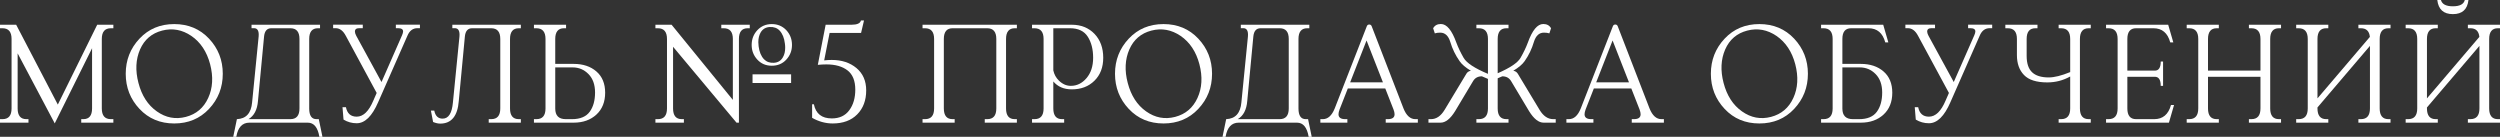 <?xml version="1.0" encoding="UTF-8"?> <svg xmlns="http://www.w3.org/2000/svg" viewBox="0 0 667.168 36.504" fill="none"><rect x="0" y="0" width="667.168" height="36.504" fill="#333333" stroke="none"/><path d="M661.661 9.844C661.504 8.301 660.704 7.539 659.259 7.539H658.594V6.602H667.168V7.539H666.601C665.058 7.539 664.278 8.496 664.278 10.391V28.945C664.278 30.84 665.058 31.797 666.601 31.797H667.168V32.734H658.594V31.797H659.259C660.879 31.797 661.679 30.84 661.679 28.945V12.246L647.675 28.672V28.945C647.675 30.84 648.458 31.797 650 31.797H650.568V32.734H641.991V31.797H642.656C644.278 31.797 645.078 30.84 645.078 28.945V10.391C645.078 8.496 644.278 7.539 642.656 7.539H641.991V6.602H650.568V7.539H650C648.458 7.539 647.675 8.496 647.675 10.391V26.25L661.661 9.844ZM654.59 3.77C652.11 3.77 650.722 2.52 650.43 0H651.407C651.7 1.113 652.755 1.68 654.59 1.68C656.444 1.68 657.499 1.113 657.774 0H658.749C658.477 2.52 657.089 3.77 654.59 3.77Z" fill="white"></path><path d="M632.442 9.844C632.287 8.301 631.485 7.539 630.04 7.539H629.378V6.602H637.952V7.539H637.384C635.842 7.539 635.059 8.496 635.059 10.391V28.945C635.059 30.84 635.842 31.797 637.384 31.797H637.952V32.734H629.378V31.797H630.04C631.662 31.797 632.462 30.84 632.462 28.945V12.246L618.459 28.672V28.945C618.459 30.84 619.239 31.797 620.784 31.797H621.349V32.734H612.775V31.797H613.44C615.059 31.797 615.862 30.84 615.862 28.945V10.391C615.862 8.496 615.059 7.539 613.44 7.539H612.775V6.602H621.349V7.539H620.784C619.239 7.539 618.459 8.496 618.459 10.391V26.25L632.442 9.844Z" fill="white"></path><path d="M603.246 18.848V10.391C603.246 8.496 602.443 7.539 600.824 7.539H600.159V6.602H608.733V7.539H608.168C606.625 7.539 605.843 8.496 605.843 10.391V28.945C605.843 30.84 606.625 31.797 608.168 31.797H608.733V32.734H600.159V31.797H600.824C602.443 31.797 603.246 30.84 603.246 28.945V20.488H589.243V28.945C589.243 30.84 590.022 31.797 591.565 31.797H592.132V32.734H583.558V31.797H584.223C585.843 31.797 586.643 30.84 586.643 28.945V10.391C586.643 8.496 585.843 7.539 584.223 7.539H583.558V6.602H592.132V7.539H591.565C590.022 7.539 589.243 8.496 589.243 10.391V18.848H603.246Z" fill="white"></path><path d="M567.72 18.848H575.064C576.099 18.848 576.627 18.047 576.627 16.426H577.252V22.91H576.627C576.627 21.289 576.099 20.488 575.064 20.488H567.72V28.945C567.72 30.84 568.5 31.797 570.045 31.797H574.887C577.172 31.797 578.676 30.547 579.361 28.027H580.181L578.814 32.734H562.036V31.797H562.701C564.321 31.797 565.123 30.84 565.123 28.945V10.391C565.123 8.496 564.321 7.539 562.701 7.539H562.036V6.602H578.619L579.986 11.309H579.164C578.481 8.789 576.977 7.539 574.692 7.539H570.045C568.5 7.539 567.72 8.496 567.72 10.391V18.848Z" fill="white"></path><path d="M552.467 19.238V10.391C552.467 8.496 551.667 7.539 550.045 7.539H549.382V6.602H557.956V7.539H557.389C555.847 7.539 555.064 8.496 555.064 10.391V28.945C555.064 30.84 555.847 31.797 557.389 31.797H557.956V32.734H549.382V31.797H550.045C551.667 31.797 552.467 30.84 552.467 28.945V20.41C550.592 21.465 548.56 21.992 546.353 21.992C543.463 21.992 541.393 21.328 540.144 20.02C538.874 18.711 538.249 16.934 538.249 14.707V10.391C538.249 8.496 537.449 7.539 535.827 7.539H535.162V6.602H543.736V7.539H543.171C541.628 7.539 540.846 8.496 540.846 10.391V14.902C540.846 16.914 541.333 18.359 542.291 19.277C543.248 20.195 544.733 20.664 546.745 20.664C548.23 20.664 550.122 20.195 552.467 19.238Z" fill="white"></path><path d="M521.393 21.895L526.883 9.395C527.058 9.004 527.138 8.672 527.155 8.418C527.175 7.812 526.708 7.52 525.788 7.52H525.223V6.582H531.65V7.52H530.985C529.755 7.52 528.855 8.203 528.29 9.59L520.496 27.285C518.876 31.016 516.961 32.891 514.774 32.891C513.484 32.891 512.312 32.558 511.257 31.914L510.985 28.613H511.902C512.235 30.293 513.192 31.133 514.774 31.133C516.531 31.133 518.016 29.688 519.226 26.816L520.106 24.805L511.882 9.59C511.16 8.203 510.242 7.52 509.147 7.52H508.485V6.582H516.394V7.52H515.437C514.637 7.52 514.267 7.852 514.304 8.496C514.324 8.789 514.442 9.16 514.677 9.59L521.393 21.895Z" fill="white"></path><path d="M491.67 17.988V28.965C491.67 30.859 492.607 31.797 494.482 31.797H496.141C498.329 31.797 499.911 31.133 500.868 29.824C501.826 28.516 502.293 26.797 502.293 24.687C502.293 22.598 501.708 20.957 500.536 19.766C499.364 18.574 497.959 17.988 496.336 17.988H491.67ZM491.67 17.051H496.591C499.071 17.051 501.083 17.715 502.646 19.063C504.208 20.41 504.99 22.305 504.99 24.746C504.99 27.187 504.208 29.141 502.666 30.566C501.103 32.012 499.071 32.734 496.591 32.734H485.985V31.797H486.65C488.27 31.797 489.072 30.84 489.072 28.945V10.391C489.072 8.496 488.27 7.539 486.65 7.539H485.985V6.602H502.568L503.936 11.309H503.116C502.431 8.789 500.928 7.539 498.641 7.539H493.994C492.449 7.539 491.67 8.496 491.67 10.391V17.051Z" fill="white"></path><path d="M478.586 26.133C479.796 23.496 479.971 20.488 479.094 17.129C478.214 13.789 476.534 11.27 474.094 9.59C471.652 7.93 469.035 7.441 466.28 8.164C463.508 8.887 461.553 10.566 460.401 13.184C459.249 15.82 459.094 18.809 459.971 22.148C460.851 25.508 462.473 28.027 464.875 29.727C467.278 31.426 469.855 31.914 472.629 31.191C475.382 30.469 477.374 28.789 478.586 26.133ZM456.574 19.688C456.574 16.035 457.804 12.91 460.246 10.313C462.686 7.715 465.773 6.426 469.522 6.426C473.254 6.426 476.359 7.715 478.801 10.313C481.241 12.91 482.471 16.035 482.471 19.688C482.471 23.34 481.241 26.465 478.801 29.062C476.359 31.66 473.254 32.949 469.522 32.949C465.773 32.949 462.686 31.66 460.246 29.062C457.804 26.465 456.574 23.34 456.574 19.688Z" fill="white"></path><path d="M425.345 23.613L423.138 29.238C422.963 29.727 422.866 30.137 422.866 30.488C422.866 31.367 423.47 31.797 424.663 31.797H425.23V32.734H418.021V31.797H418.686C420.033 31.797 421.088 30.84 421.851 28.945L430.425 6.992C430.542 6.699 430.757 6.543 431.069 6.543C431.382 6.543 431.597 6.699 431.714 6.992L440.208 28.945C440.971 30.84 442.026 31.797 443.373 31.797H444.038V32.734H435.464V31.797H436.029C437.221 31.797 437.826 31.367 437.826 30.488C437.826 30.137 437.729 29.727 437.554 29.238L435.346 23.613H425.345ZM425.97 21.973H434.722L430.347 10.801L425.97 21.973Z" fill="white"></path><path d="M395.484 20.371C394.449 20.352 393.669 20.762 393.142 21.602L388.317 29.668C387.047 31.719 385.758 32.734 384.45 32.734H381.208V31.797H381.871C383.298 31.797 384.508 30.976 385.505 29.336L391.344 19.648C391.597 19.238 391.989 18.965 392.534 18.887C391.109 18.027 390.112 17.188 389.527 16.328C388.415 14.746 387.575 13.027 387.027 11.172C386.52 9.531 385.62 8.711 384.353 8.711C383.785 8.711 383.315 8.77 382.905 8.906L382.458 7.539C382.888 6.777 383.57 6.406 384.528 6.406C386.09 6.406 387.457 8.066 388.647 11.367C389.137 12.676 389.782 14.023 390.602 15.449C391.382 16.797 393.532 18.223 397.086 19.707V10.391C397.086 8.496 396.286 7.539 394.664 7.539H393.999V6.602H402.573V7.539H402.008C400.466 7.539 399.683 8.496 399.683 10.391V19.551C403.003 18.105 405.035 16.738 405.778 15.449C406.598 14.023 407.242 12.676 407.73 11.367C408.922 8.066 410.29 6.406 411.852 6.406C412.809 6.406 413.492 6.777 413.922 7.539L413.472 8.906C413.062 8.77 412.594 8.711 412.027 8.711C410.757 8.711 409.86 9.531 409.352 11.172C408.805 13.027 407.985 14.746 406.87 16.328C406.265 17.188 405.27 18.027 403.843 18.887C404.39 18.965 404.78 19.238 405.035 19.648L410.874 29.336C411.872 30.976 413.082 31.797 414.509 31.797H415.171V32.734H411.929C410.622 32.734 409.332 31.719 408.062 29.668L403.238 21.602C402.71 20.762 401.931 20.352 400.896 20.371C400.523 20.547 400.113 20.723 399.683 20.898V28.945C399.683 30.84 400.466 31.797 402.008 31.797H402.573V32.734H393.999V31.797H394.664C396.286 31.797 397.086 30.84 397.086 28.945V21.055C396.519 20.84 395.991 20.605 395.484 20.371Z" fill="white"></path><path d="M359.686 23.613L357.479 29.238C357.301 29.727 357.204 30.137 357.204 30.488C357.204 31.367 357.811 31.797 359.001 31.797H359.568V32.734H352.362V31.797H353.024C354.371 31.797 355.426 30.84 356.189 28.945L364.763 6.992C364.88 6.699 365.095 6.543 365.408 6.543C365.72 6.543 365.935 6.699 366.052 6.992L374.549 28.945C375.309 30.84 376.364 31.797 377.714 31.797H378.376V32.734H369.802V31.797H370.369C371.559 31.797 372.167 31.367 372.167 30.488C372.167 30.137 372.067 29.727 371.892 29.238L369.685 23.613H359.686ZM360.311 21.973H369.06L364.685 10.801L360.311 21.973Z" fill="white"></path><path d="M341.503 31.797C343.125 31.797 343.925 30.84 343.925 28.945V10.391C343.925 8.496 343.125 7.539 341.503 7.539H336.406C335.254 7.539 334.609 8.281 334.471 9.785L332.852 26.953C332.657 29.297 331.817 30.918 330.312 31.797H341.503ZM331.289 27.305L333.027 9.785C333.164 8.281 332.754 7.52 331.797 7.52H331.132V6.602H349.415V7.539H348.847C347.305 7.539 346.522 8.496 346.522 10.391V28.945C346.522 30.84 347.167 31.797 348.457 31.797H349.082L350.057 36.504H349.237C348.807 33.984 347.772 32.734 346.132 32.734H330.567C328.672 32.734 327.5 33.984 327.07 36.504H326.25L327.225 31.797C329.667 31.699 331.034 30.215 331.289 27.305Z" fill="white"></path><path d="M319.571 26.133C320.783 23.496 320.958 20.488 320.078 17.129C319.201 13.789 317.521 11.27 315.079 9.59C312.637 7.93 310.019 7.441 307.267 8.164C304.493 8.887 302.54 10.566 301.388 13.184C300.236 15.82 300.078 18.809 300.958 22.148C301.838 25.508 303.458 28.027 305.86 29.727C308.262 31.426 310.842 31.914 313.614 31.191C316.369 30.469 318.361 28.789 319.571 26.133ZM297.558 19.688C297.558 16.035 298.791 12.91 301.23 10.313C303.673 7.715 306.76 6.426 310.509 6.426C314.239 6.426 317.343 7.715 319.786 10.313C322.228 12.91 323.458 16.035 323.458 19.688C323.458 23.34 322.228 26.465 319.786 29.062C317.343 31.66 314.239 32.949 310.509 32.949C306.76 32.949 303.673 31.66 301.23 29.062C298.791 26.465 297.558 23.34 297.558 19.688Z" fill="white"></path><path d="M281.095 21.738V28.945C281.095 30.84 281.878 31.797 283.42 31.797H283.988V32.734H275.414V31.797H276.076C277.698 31.797 278.498 30.84 278.498 28.945V10.391C278.498 8.496 277.698 7.539 276.076 7.539H275.414V6.602H286.017C288.5 6.602 290.529 7.422 292.092 9.043C293.636 10.664 294.416 12.793 294.416 15.41C294.416 17.969 293.636 20 292.072 21.543C290.509 23.086 288.5 23.848 286.017 23.848C283.928 23.848 282.288 23.145 281.095 21.738ZM281.095 7.539V18.789C281.33 19.863 281.818 20.762 282.58 21.504C283.538 22.441 284.593 22.91 285.765 22.91C287.385 22.91 288.792 22.227 289.964 20.84C291.134 19.453 291.722 17.656 291.722 15.41C291.722 13.184 291.252 11.309 290.294 9.805C289.339 8.301 287.757 7.539 285.57 7.539H281.095Z" fill="white"></path><path d="M254.204 7.539C252.659 7.539 251.879 8.496 251.879 10.391V28.945C251.879 30.84 252.659 31.797 254.204 31.797H254.769V32.734H246.195V31.797H246.859C248.48 31.797 249.281 30.84 249.281 28.945V10.391C249.281 8.496 248.48 7.539 246.859 7.539H246.195V6.602H271.372V7.539H270.804C269.262 7.539 268.479 8.496 268.479 10.391V28.945C268.479 30.84 269.262 31.797 270.804 31.797H271.372V32.734H262.798V31.797H263.46C265.082 31.797 265.882 30.84 265.882 28.945V10.391C265.882 8.496 265.082 7.539 263.46 7.539H254.204Z" fill="white"></path><path d="M222.214 32.949C220.32 32.949 218.484 32.442 216.726 31.445V27.832H217.195C217.722 30.352 219.304 31.602 221.98 31.602C224.011 31.602 225.574 30.879 226.648 29.414C227.722 27.969 228.249 26.133 228.249 23.926C228.249 21.582 227.566 19.863 226.179 18.789C224.792 17.715 222.917 17.188 220.515 17.188C219.87 17.188 219.109 17.227 218.249 17.305L220.339 6.602H227.234C228.738 6.602 229.577 6.23 229.753 5.469H230.573L229.792 8.789H221.394L219.948 16.113C220.652 16.035 221.316 15.996 221.96 15.996C224.636 15.996 226.824 16.719 228.562 18.164C230.3 19.629 231.159 21.602 231.159 24.121C231.159 26.777 230.359 28.906 228.757 30.527C227.156 32.149 224.968 32.949 222.214 32.949Z" fill="white"></path><path d="M179.618 12.48V28.945C179.618 30.84 180.399 31.797 181.942 31.797H182.509V32.734H174.911V31.797H175.575C177.196 31.797 177.997 30.84 177.997 28.945V10.391C177.997 8.496 177.196 7.539 175.575 7.539H174.911V6.602H179.227L195.575 26.66V10.391C195.575 8.496 194.774 7.539 193.153 7.539H192.489V6.602H200.087V7.539H199.52C197.977 7.539 197.196 8.496 197.196 10.391V32.734H196.552L179.618 12.48ZM208.934 15.273C209.345 14.57 209.54 13.73 209.54 12.734C209.54 12.383 209.52 12.012 209.462 11.621C209.286 10.137 208.817 8.984 208.055 8.164C207.391 7.461 206.512 7.148 205.419 7.207C204.344 7.266 203.524 7.754 202.977 8.691C202.587 9.395 202.372 10.234 202.372 11.25C202.372 11.602 202.411 11.973 202.45 12.363C202.645 13.848 203.114 15 203.876 15.801C204.559 16.504 205.438 16.816 206.512 16.758C207.587 16.699 208.407 16.211 208.934 15.273ZM200.595 11.992C200.595 10.449 201.102 9.141 202.118 8.047C203.134 6.973 204.403 6.426 205.966 6.426C207.528 6.426 208.817 6.973 209.833 8.047C210.848 9.141 211.356 10.449 211.356 11.992C211.356 13.516 210.848 14.824 209.833 15.918C208.817 17.012 207.528 17.539 205.966 17.539C204.403 17.539 203.134 17.012 202.118 15.918C201.102 14.824 200.595 13.516 200.595 11.992ZM200.829 22.148V19.844H211.122V22.148H200.829Z" fill="white"></path><path d="M148.176 17.988V28.965C148.176 30.859 149.113 31.797 150.988 31.797H152.648C154.836 31.797 156.418 31.133 157.375 29.824C158.332 28.516 158.801 26.797 158.801 24.687C158.801 22.598 158.215 20.957 157.043 19.766C155.871 18.574 154.465 17.988 152.844 17.988H148.176ZM148.176 17.051H153.098C155.578 17.051 157.59 17.715 159.152 19.063C160.715 20.41 161.496 22.305 161.496 24.746C161.496 27.187 160.715 29.141 159.172 30.566C157.609 32.012 155.578 32.734 153.098 32.734H142.492V31.797H143.156C144.777 31.797 145.578 30.84 145.578 28.945V10.391C145.578 8.496 144.777 7.539 143.156 7.539H142.492V6.602H151.066V7.539H150.5C148.957 7.539 148.176 8.496 148.176 10.391V17.051Z" fill="white"></path><path d="M138.998 6.602V7.539H138.431C136.888 7.539 136.107 8.496 136.107 10.391V28.945C136.107 30.84 136.888 31.797 138.431 31.797H138.998V32.734H130.423V31.797H131.087C132.708 31.797 133.509 30.84 133.509 28.945V10.391C133.509 8.496 132.708 7.539 131.087 7.539H125.99C124.837 7.539 124.193 8.281 124.056 9.785L122.435 26.953C122.122 30.976 120.462 32.988 117.474 32.988C116.927 32.988 116.302 32.851 115.58 32.558L114.994 29.512H115.892C116.165 30.937 116.908 31.66 118.119 31.66C119.701 31.66 120.619 30.215 120.873 27.305L122.611 9.785C122.748 8.281 122.337 7.52 121.38 7.52H120.716V6.602H138.998Z" fill="white"></path><path d="M101.812 21.895L107.3 9.395C107.476 9.004 107.554 8.672 107.574 8.418C107.593 7.812 107.124 7.52 106.206 7.52H105.64V6.582H112.066V7.52H111.402C110.171 7.52 109.273 8.203 108.706 9.59L100.913 27.285C99.292 31.016 97.378 32.891 95.191 32.891C93.902 32.891 92.73 32.558 91.675 31.914L91.402 28.613H92.32C92.652 30.293 93.609 31.133 95.191 31.133C96.949 31.133 98.433 29.688 99.644 26.816L100.523 24.805L92.3 9.59C91.577 8.203 90.659 7.52 89.566 7.52H88.902V6.582H96.812V7.52H95.855C95.054 7.52 94.683 7.852 94.722 8.496C94.741 8.789 94.859 9.16 95.093 9.59L101.812 21.895Z" fill="white"></path><path d="M77.497 31.797C79.118 31.797 79.919 30.84 79.919 28.945V10.391C79.919 8.496 79.118 7.539 77.497 7.539H72.399C71.247 7.539 70.602 8.281 70.466 9.785L68.845 26.953C68.649 29.297 67.809 30.918 66.305 31.797H77.497ZM67.282 27.305L69.02 9.785C69.157 8.281 68.747 7.52 67.79 7.52H67.126V6.602H85.407V7.539H84.841C83.298 7.539 82.516 8.496 82.516 10.391V28.945C82.516 30.84 83.161 31.797 84.45 31.797H85.075L86.051 36.504H85.231C84.802 33.984 83.766 32.734 82.126 32.734H66.559C64.665 32.734 63.493 33.984 63.063 36.504H62.243L63.219 31.797C65.661 31.699 67.028 30.215 67.282 27.305Z" fill="white"></path><path d="M55.565 26.133C56.776 23.496 56.952 20.488 56.073 17.129C55.194 13.789 53.514 11.27 51.073 9.59C48.631 7.93 46.014 7.441 43.26 8.164C40.487 8.887 38.534 10.566 37.381 13.184C36.229 15.82 36.073 18.809 36.952 22.148C37.831 25.508 39.452 28.027 41.854 29.727C44.256 31.426 46.834 31.914 49.608 31.191C52.362 30.469 54.354 28.789 55.565 26.133ZM33.553 19.688C33.553 16.035 34.784 12.91 37.225 10.313C39.667 7.715 42.752 6.426 46.503 6.426C50.233 6.426 53.338 7.715 55.78 10.313C58.221 12.91 59.452 16.035 59.452 19.688C59.452 23.34 58.221 26.465 55.78 29.062C53.338 31.66 50.233 32.949 46.503 32.949C42.752 32.949 39.667 31.66 37.225 29.062C34.784 26.465 33.553 23.34 33.553 19.688Z" fill="white"></path><path d="M14.609 32.93L4.707 14.238V28.945C4.707 30.84 5.488 31.797 7.031 31.797H7.598V32.734H0V31.797H0.664C2.285 31.797 3.086 30.84 3.086 28.945V10.391C3.086 8.496 2.285 7.539 0.664 7.539H0V6.602H4.316L15.43 27.91L25.938 6.602H30.254V7.539H29.59C27.969 7.539 27.168 8.496 27.168 10.391V28.945C27.168 30.84 27.969 31.797 29.59 31.797H30.254V32.734H21.68V31.797H22.246C23.789 31.797 24.57 30.84 24.57 28.945V12.871L14.609 32.93Z" fill="white"></path></svg> 